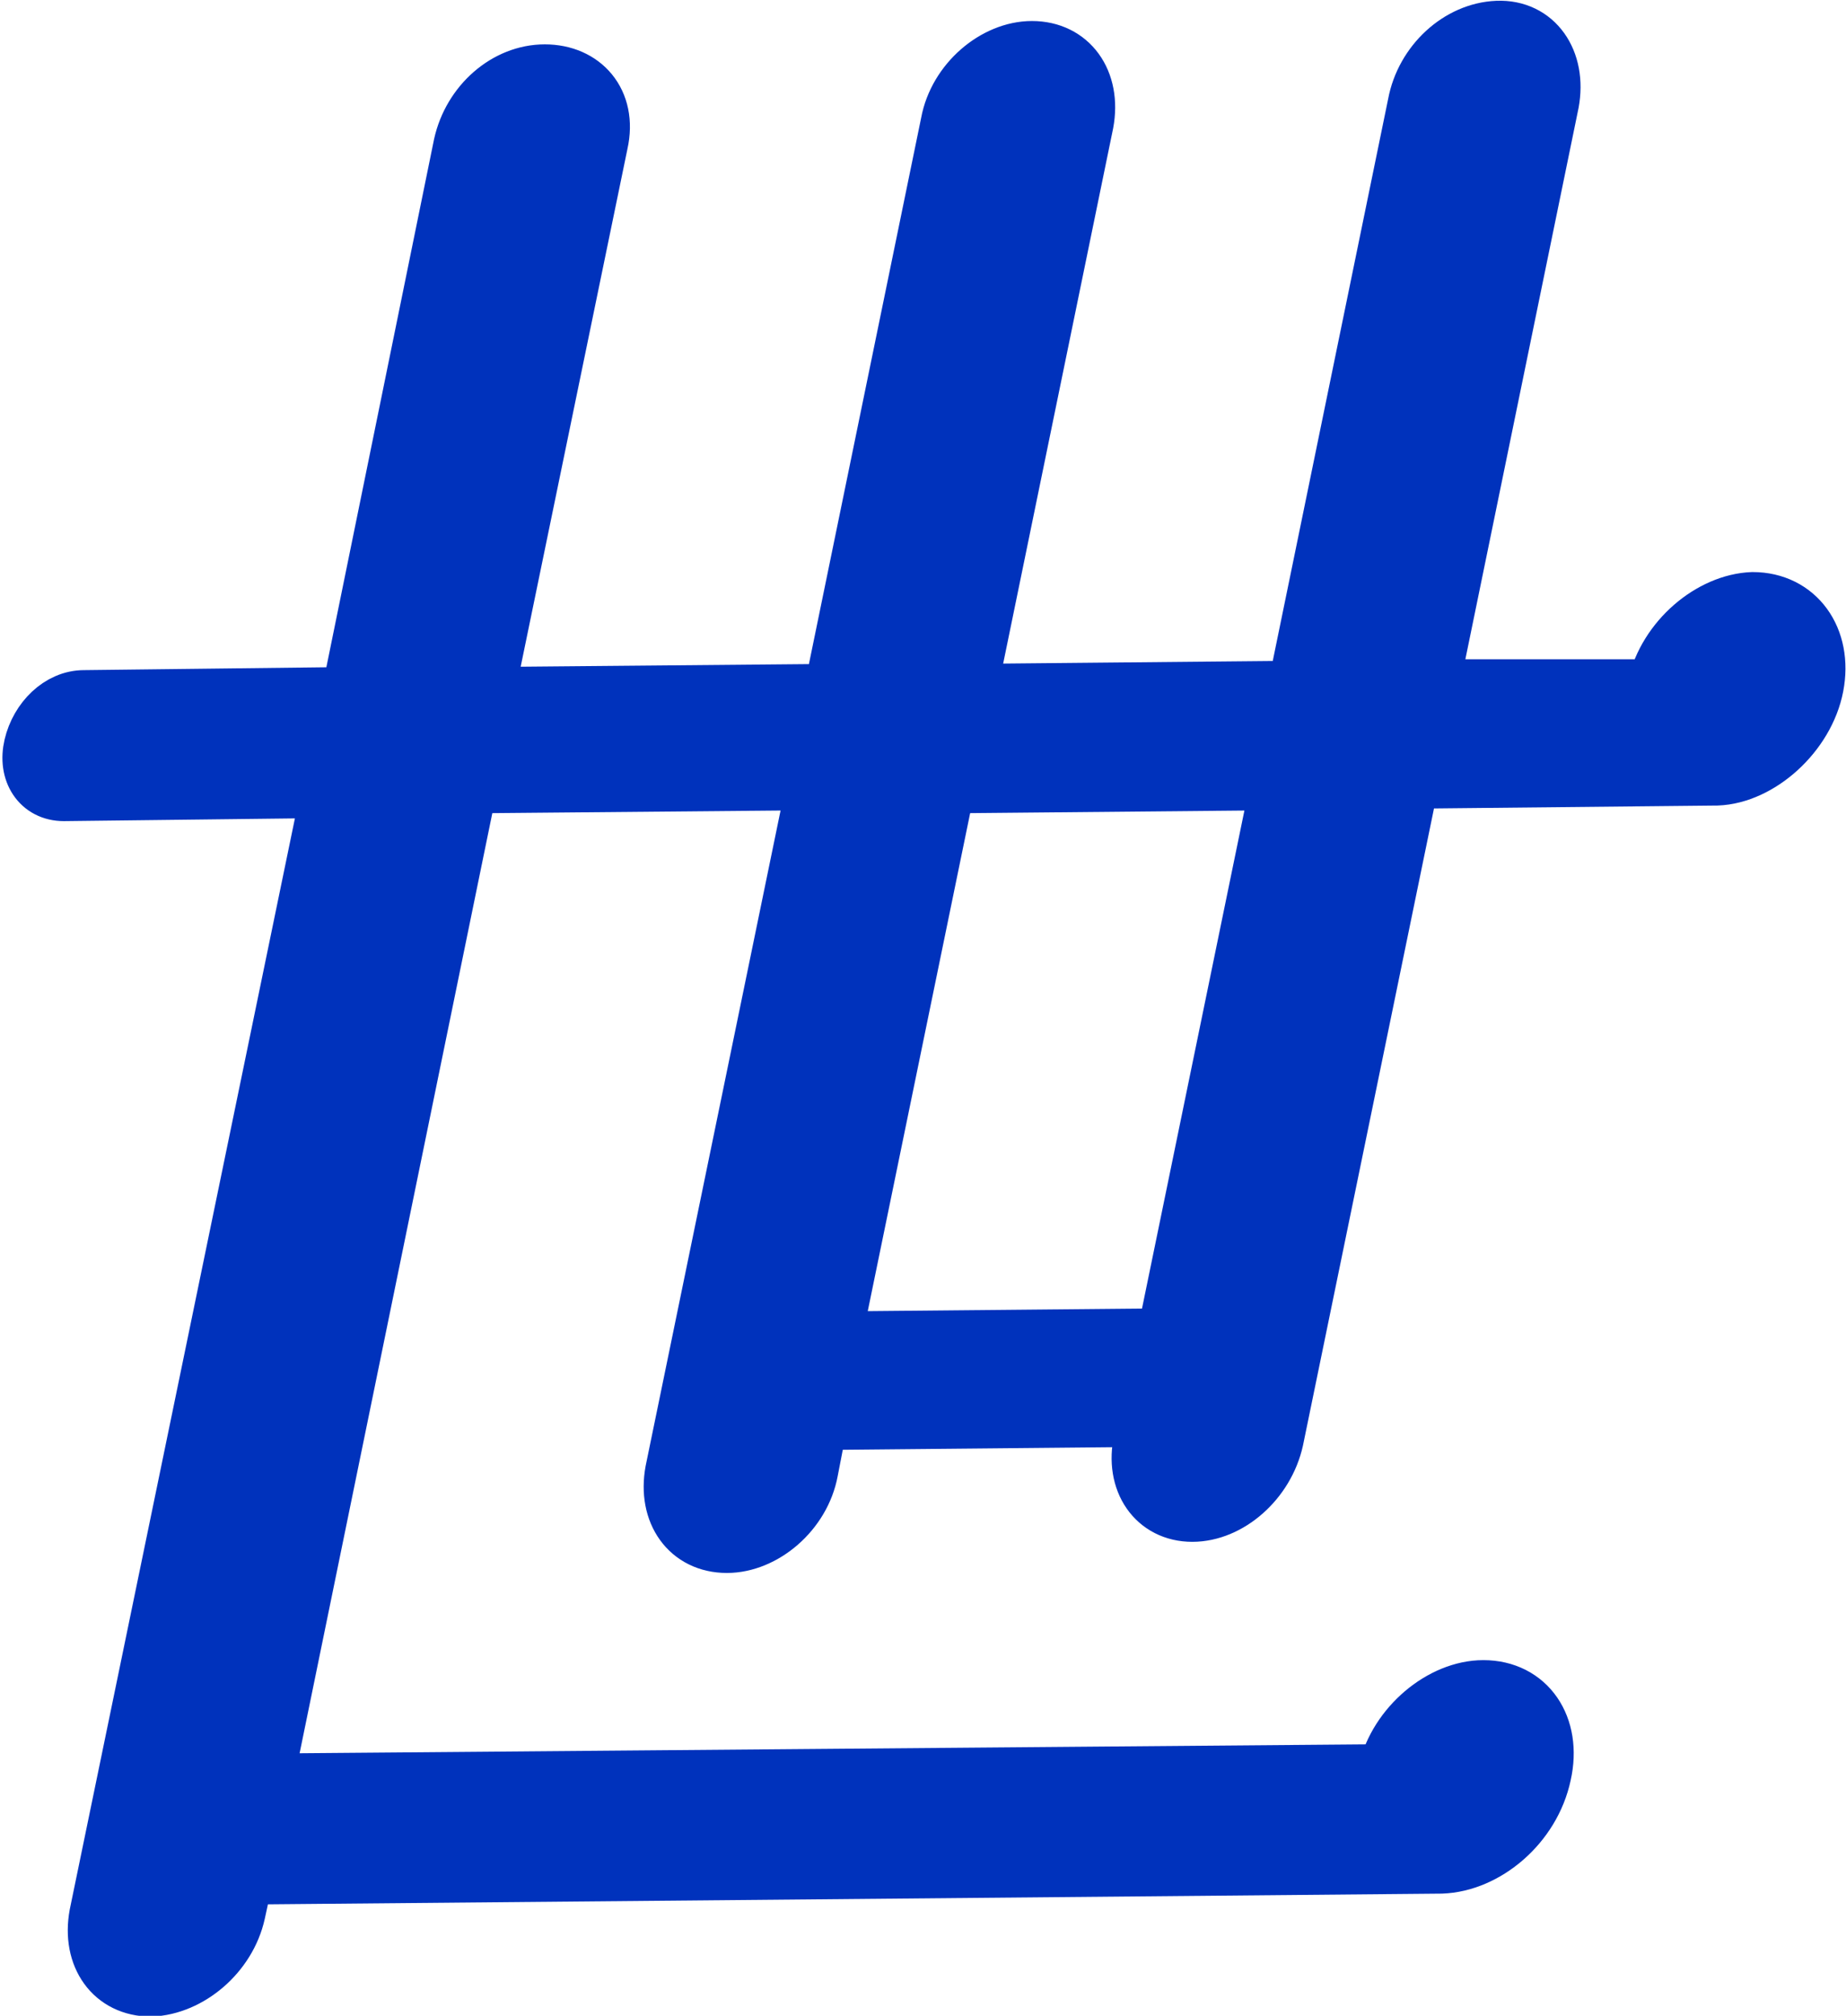 <?xml version="1.0" encoding="UTF-8"?>
<svg id="_レイヤー_1" data-name="レイヤー_1" xmlns="http://www.w3.org/2000/svg" version="1.1" viewBox="0 0 118.6 129.5">
  <!-- Generator: Adobe Illustrator 29.6.1, SVG Export Plug-In . SVG Version: 2.1.1 Build 9)  -->
  <defs>
    <style>
      .st0 {
        fill: #0032bc;
        stroke: #0032bc;
        stroke-linecap: round;
        stroke-linejoin: round;
        stroke-width: 3.5px;
      }
    </style>
  </defs>
  <path class="st0" d="M110.2,50l-19.5.2-8.7,42.3c-.6,2.7-3,4.8-5.4,4.8s-3.9-2.1-3.3-4.8l.3-1.3-20.9.2-.6,3.1c-.5,2.7-3,4.8-5.4,4.8-2.5,0-4-2.1-3.5-4.8l9.1-44.2-22.1.2-13.1,63.9,71.9-.6c.7-3,3.6-5.4,6.3-5.4,2.9,0,4.6,2.5,3.9,5.6-.7,3.3-3.7,5.8-6.6,5.9l-76.8.7-.5,2.3c-.6,2.7-3.1,4.8-5.6,4.9-2.5,0-4-2.1-3.5-4.8l14.9-72.2-17,.2c-1.6,0-2.5-1.4-2.1-3.1.4-1.7,1.8-3.1,3.4-3.1l17-.2,7.2-35.3c.6-2.7,2.9-4.7,5.4-4.7,2.5,0,4.2,1.9,3.6,4.6l-7.3,35.4,22.1-.2,7.5-36.5c.5-2.7,3-4.8,5.4-4.8,2.5,0,4,2.1,3.5,4.8l-7.5,36.5,20.9-.2,7.7-37.5c.5-2.7,2.8-4.8,5.3-4.9s4,2.1,3.5,4.8l-7.7,37.5h14.3c.7-3.1,3.6-5.5,6.3-5.6,2.9,0,4.7,2.5,4.1,5.6-.6,3.1-3.6,5.8-6.4,5.9h0ZM53.6,86l21.2-.2,7.3-35.5-21.2.2-7.3,35.5Z"/>
</svg>